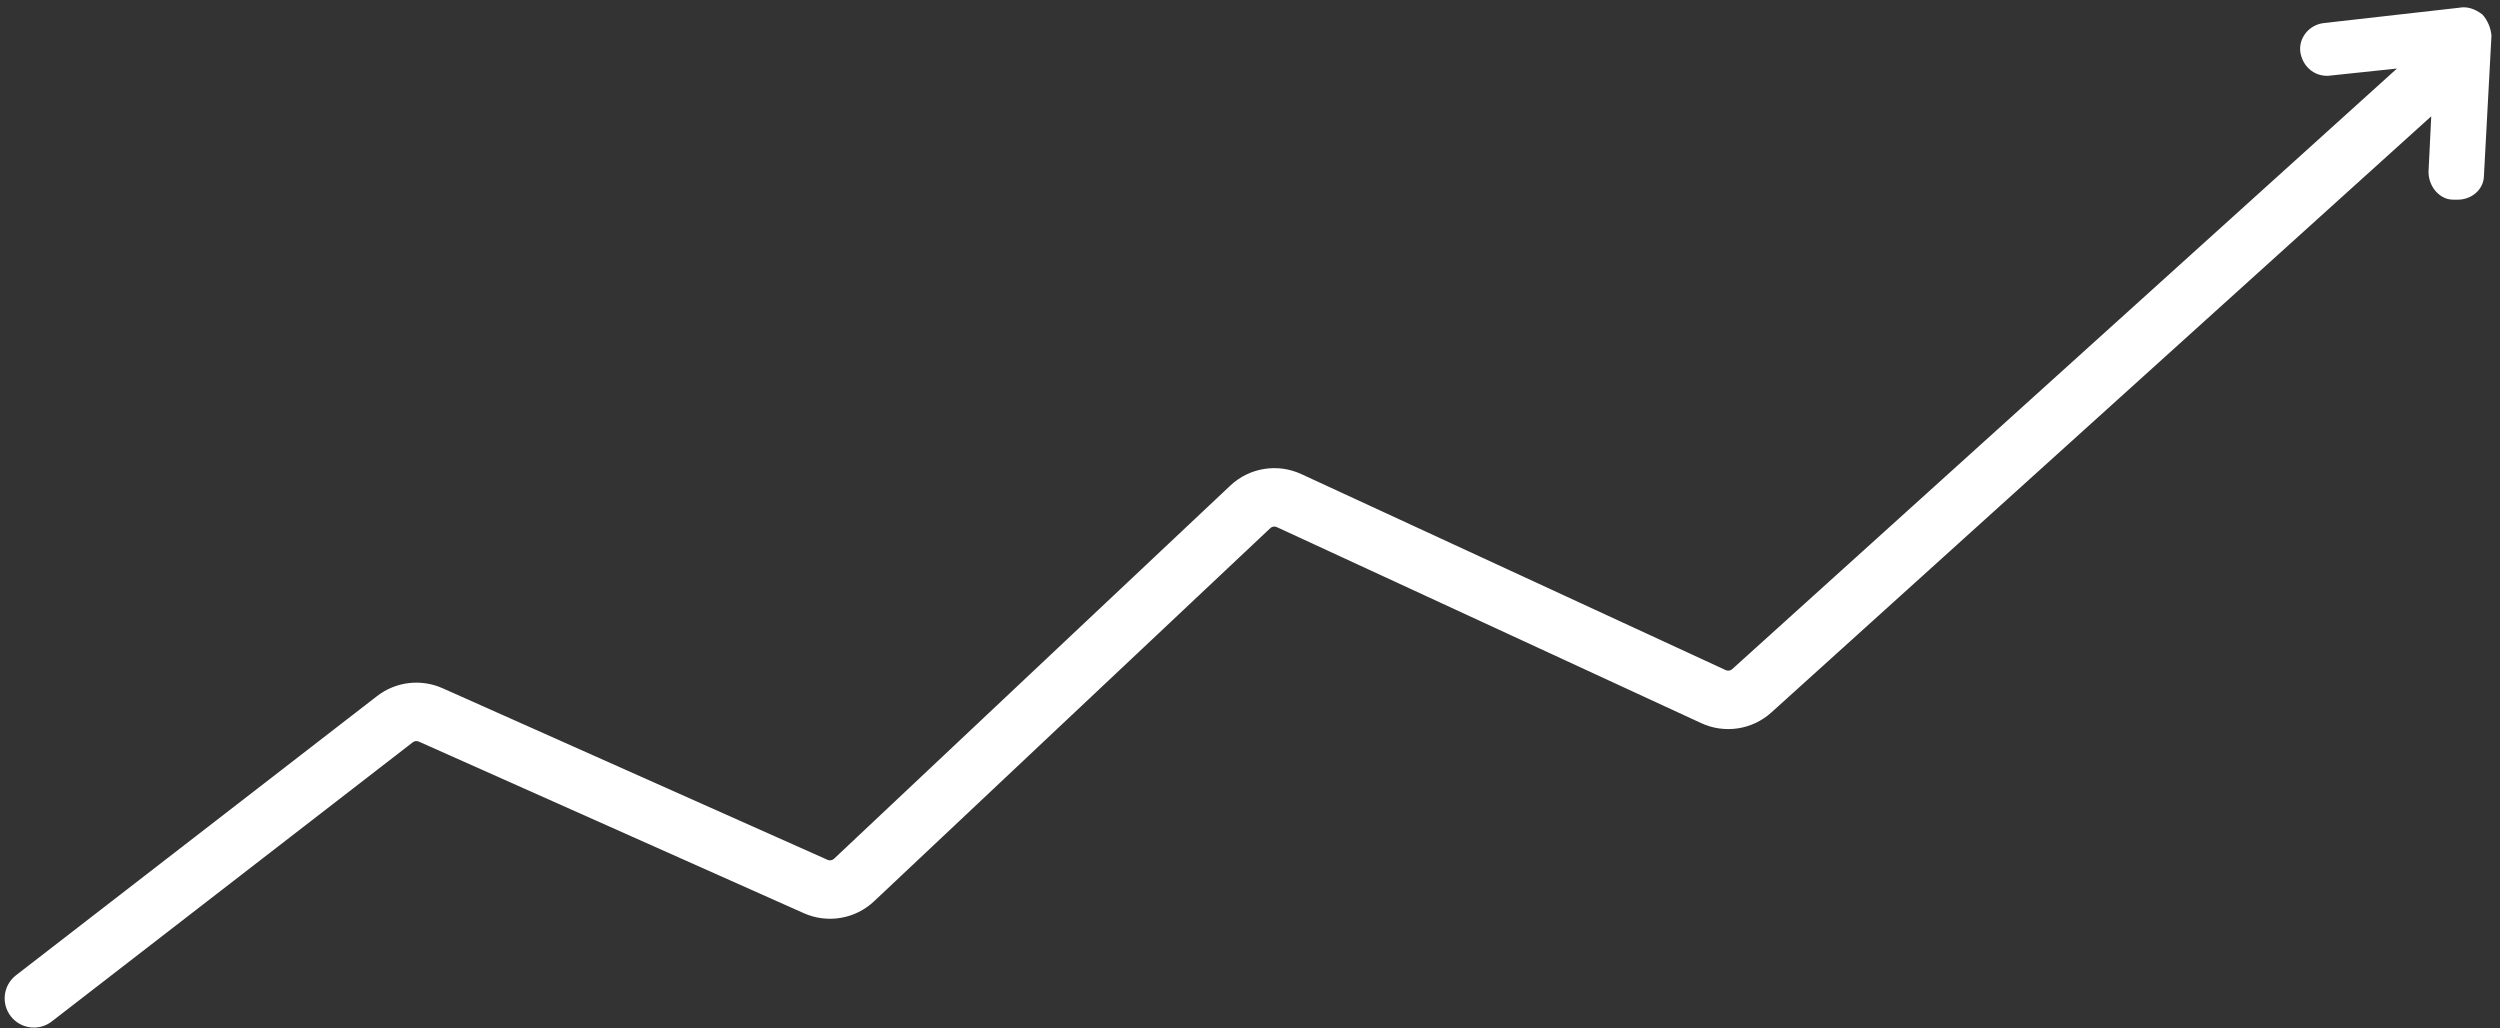 <?xml version="1.0" encoding="UTF-8"?>
<svg width="214px" height="88px" viewBox="0 0 214 88" version="1.1" xmlns="http://www.w3.org/2000/svg" xmlns:xlink="http://www.w3.org/1999/xlink">
    <rect x="0" y="0" width="214" height="88" fill="#333333" stroke="none"/>
    <title>Combined Shape</title>
    <g id="Publishers" stroke="none" stroke-width="1" fill="none" fill-rule="evenodd">
        <g id="XL---Publisher---Case-1-(Pass)---Step-1-" transform="translate(-756, -965)" fill="#FFFFFF">
            <path d="M968.495,966.242 C968.925,966.721 969.214,967.38 969.27,968.053 L968.628,979.984 C968.641,981.231 967.521,982.176 966.198,982.089 C965.896,982.108 965.592,982.071 965.35,981.976 C964.475,981.63 963.878,980.726 963.882,979.687 L964.115,974.953 L907.624,1025.991 C905.989,1027.468 903.631,1027.827 901.63,1026.903 L865.291,1010.119 C865.106,1010.034 864.887,1010.069 864.739,1010.209 L830.819,1042.151 C829.205,1043.671 826.835,1044.073 824.809,1043.17 L791.845,1028.478 C791.677,1028.403 791.482,1028.426 791.336,1028.539 L760.429,1052.438 C759.337,1053.282 757.767,1053.081 756.922,1051.989 C756.078,1050.897 756.278,1049.327 757.371,1048.482 L788.278,1024.584 C789.879,1023.345 792.032,1023.087 793.881,1023.911 L826.845,1038.604 C827.029,1038.686 827.244,1038.649 827.391,1038.511 L861.311,1006.569 C862.945,1005.03 865.35,1004.639 867.388,1005.58 L903.727,1022.364 C903.909,1022.448 904.123,1022.415 904.272,1022.281 L961.181,970.866 L955.602,971.455 C954.28,971.682 953.109,970.8 952.905,969.435 C952.76,968.222 953.676,967.105 954.942,966.971 L966.494,965.664 C967.176,965.533 967.832,965.74 968.495,966.242 Z" id="Combined-Shape"></path>
        </g>
    </g>
</svg>